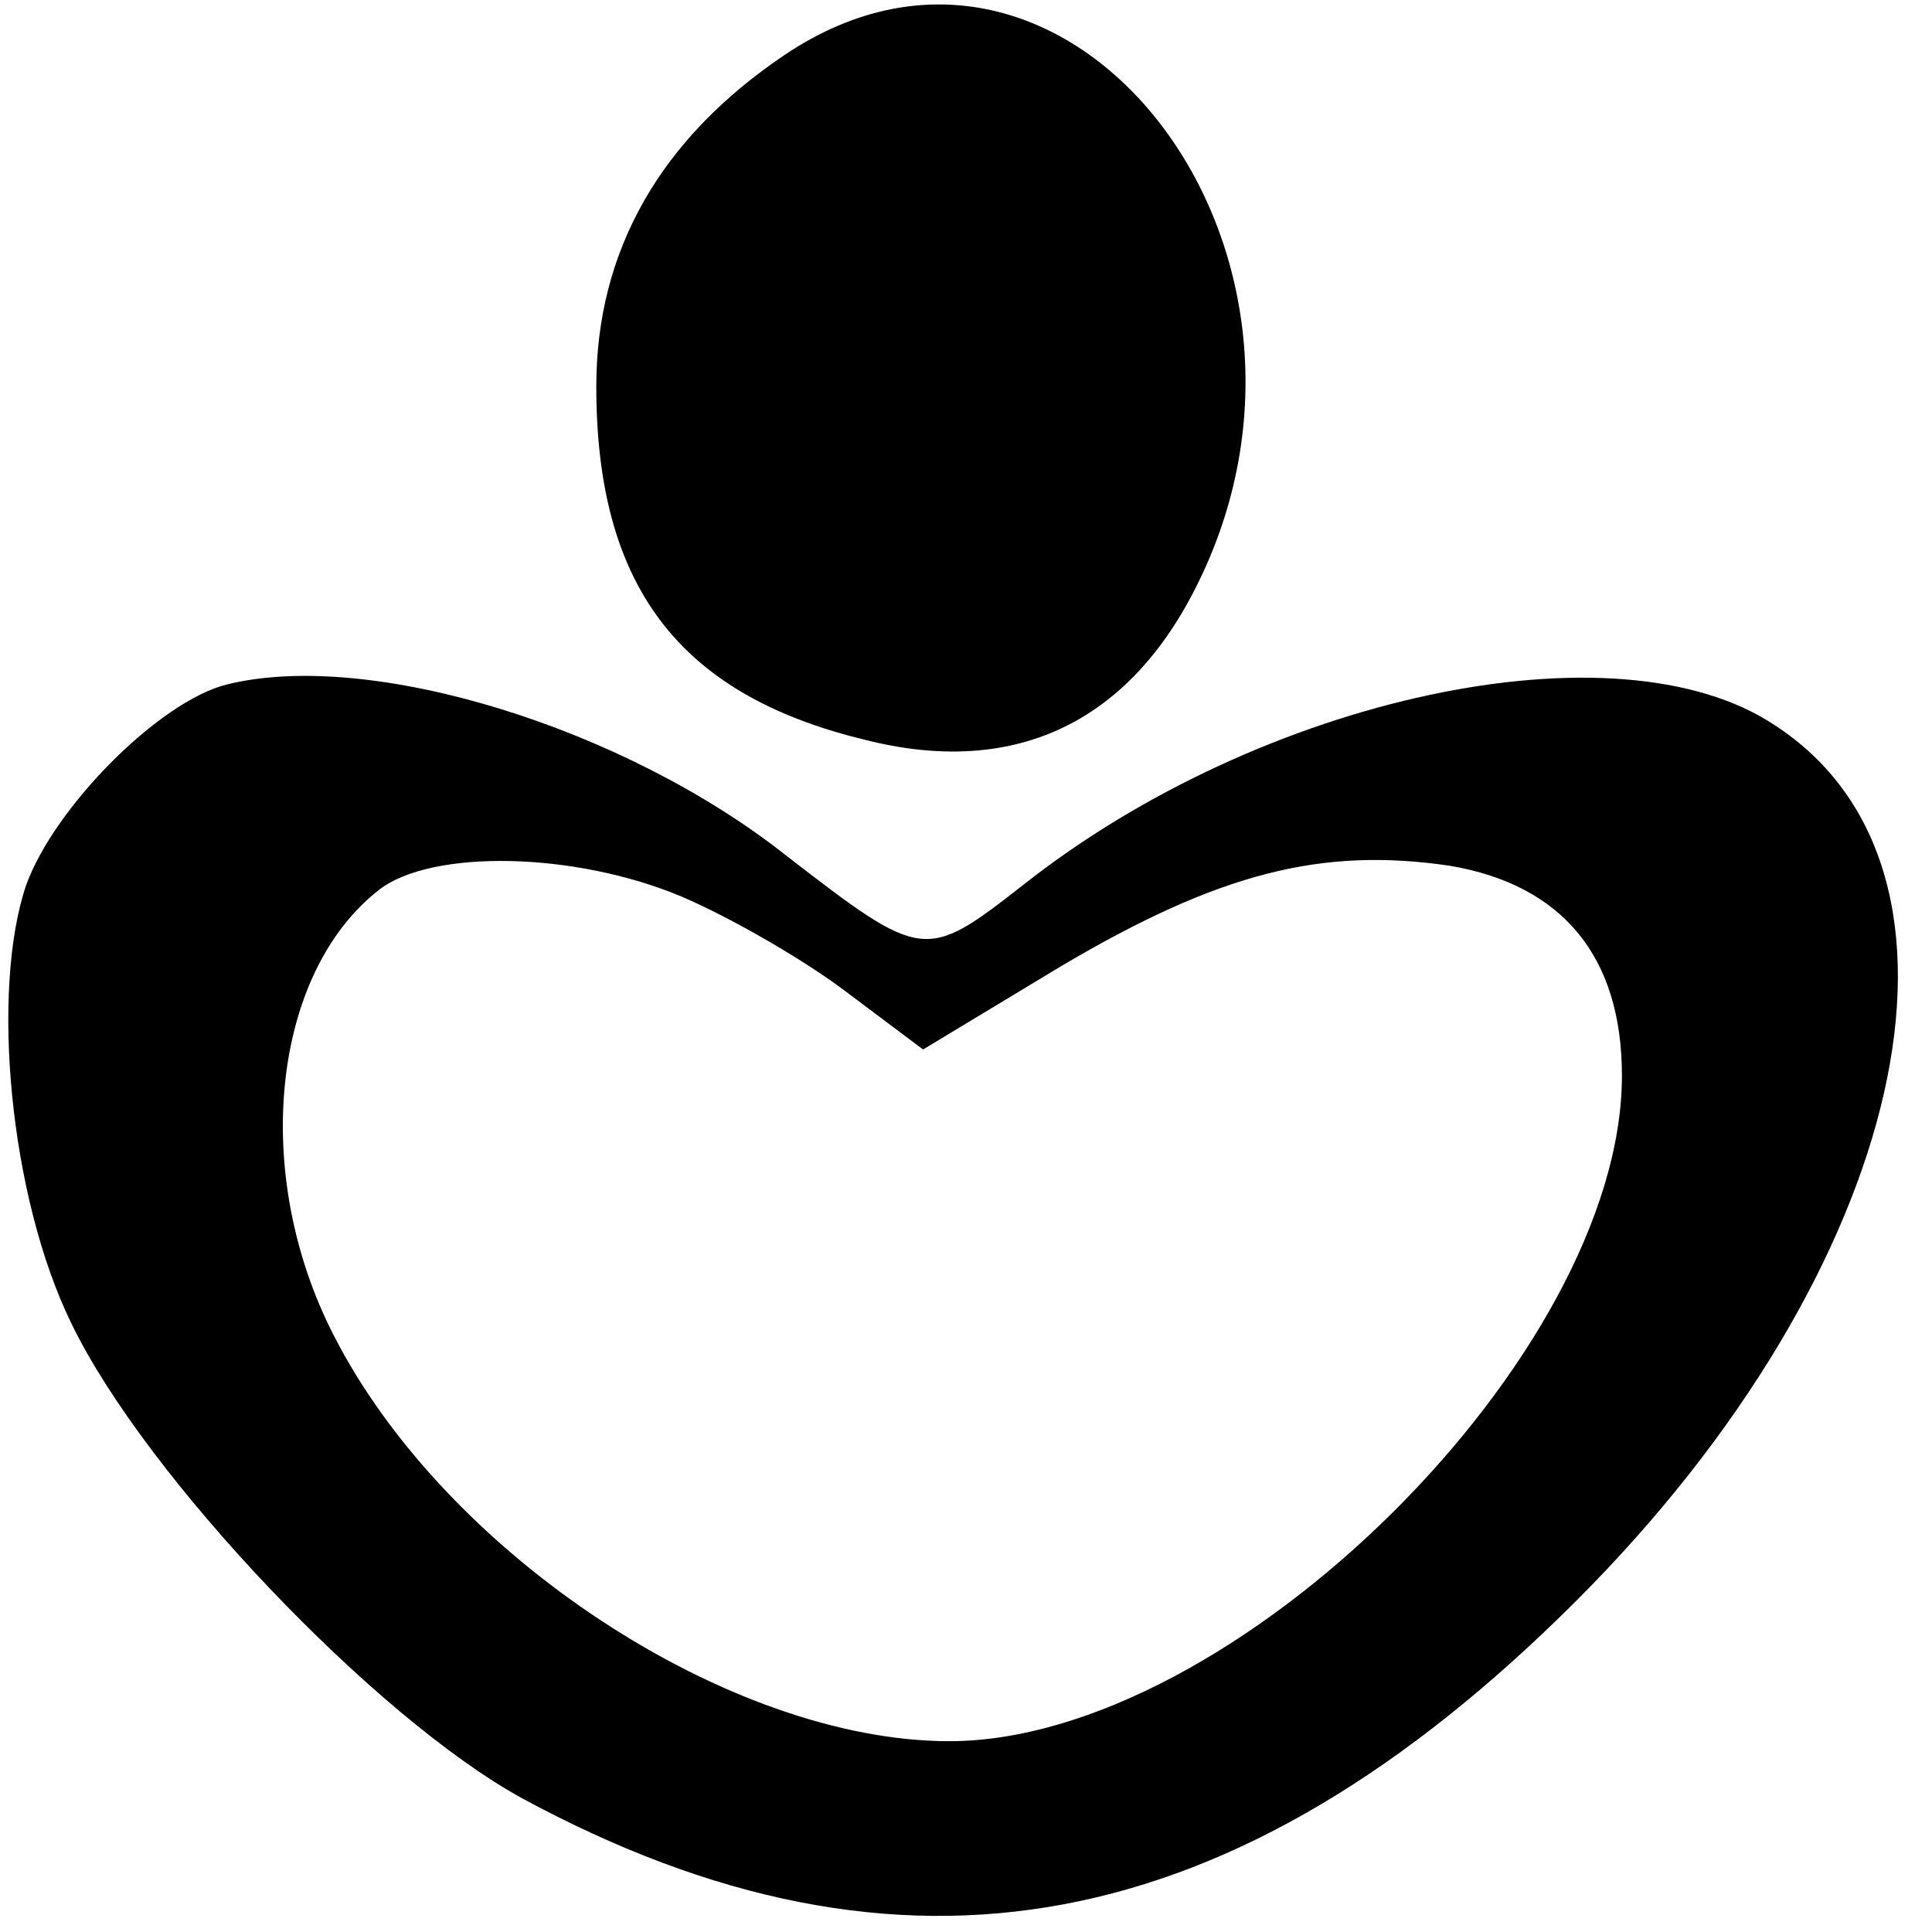 <?xml version="1.0" standalone="no"?>
<!DOCTYPE svg PUBLIC "-//W3C//DTD SVG 20010904//EN"
 "http://www.w3.org/TR/2001/REC-SVG-20010904/DTD/svg10.dtd">
<svg version="1.0" xmlns="http://www.w3.org/2000/svg"
 width="81pt" height="81pt" viewBox="0 0 81 81"
 preserveAspectRatio="xMidYMid meet">
<g transform="translate(0,81) scale(0.1,-0.1)"
fill="#000000" stroke="none">
<path d="M329 787 c-52 -35 -79 -82 -79 -139 0 -83 34 -129 112 -148 62 -16
110 6 139 63 72 141 -53 304 -172 224z"/>
<path d="M95 523 c-28 -7 -72 -51 -84 -84 -15 -44 -7 -131 19 -184 31 -64 127
-165 189 -199 159 -86 299 -60 442 83 139 139 177 306 83 367 -66 44 -215 12
-315 -67 -41 -32 -42 -32 -99 12 -68 54 -175 87 -235 72z m191 -89 c21 -9 52
-27 69 -40 l32 -24 58 35 c66 39 109 50 163 42 47 -8 72 -38 72 -88 0 -117
-163 -279 -282 -279 -92 0 -211 78 -258 170 -35 68 -26 152 19 187 22 17 82
16 127 -3z"/>
</g>
</svg>
